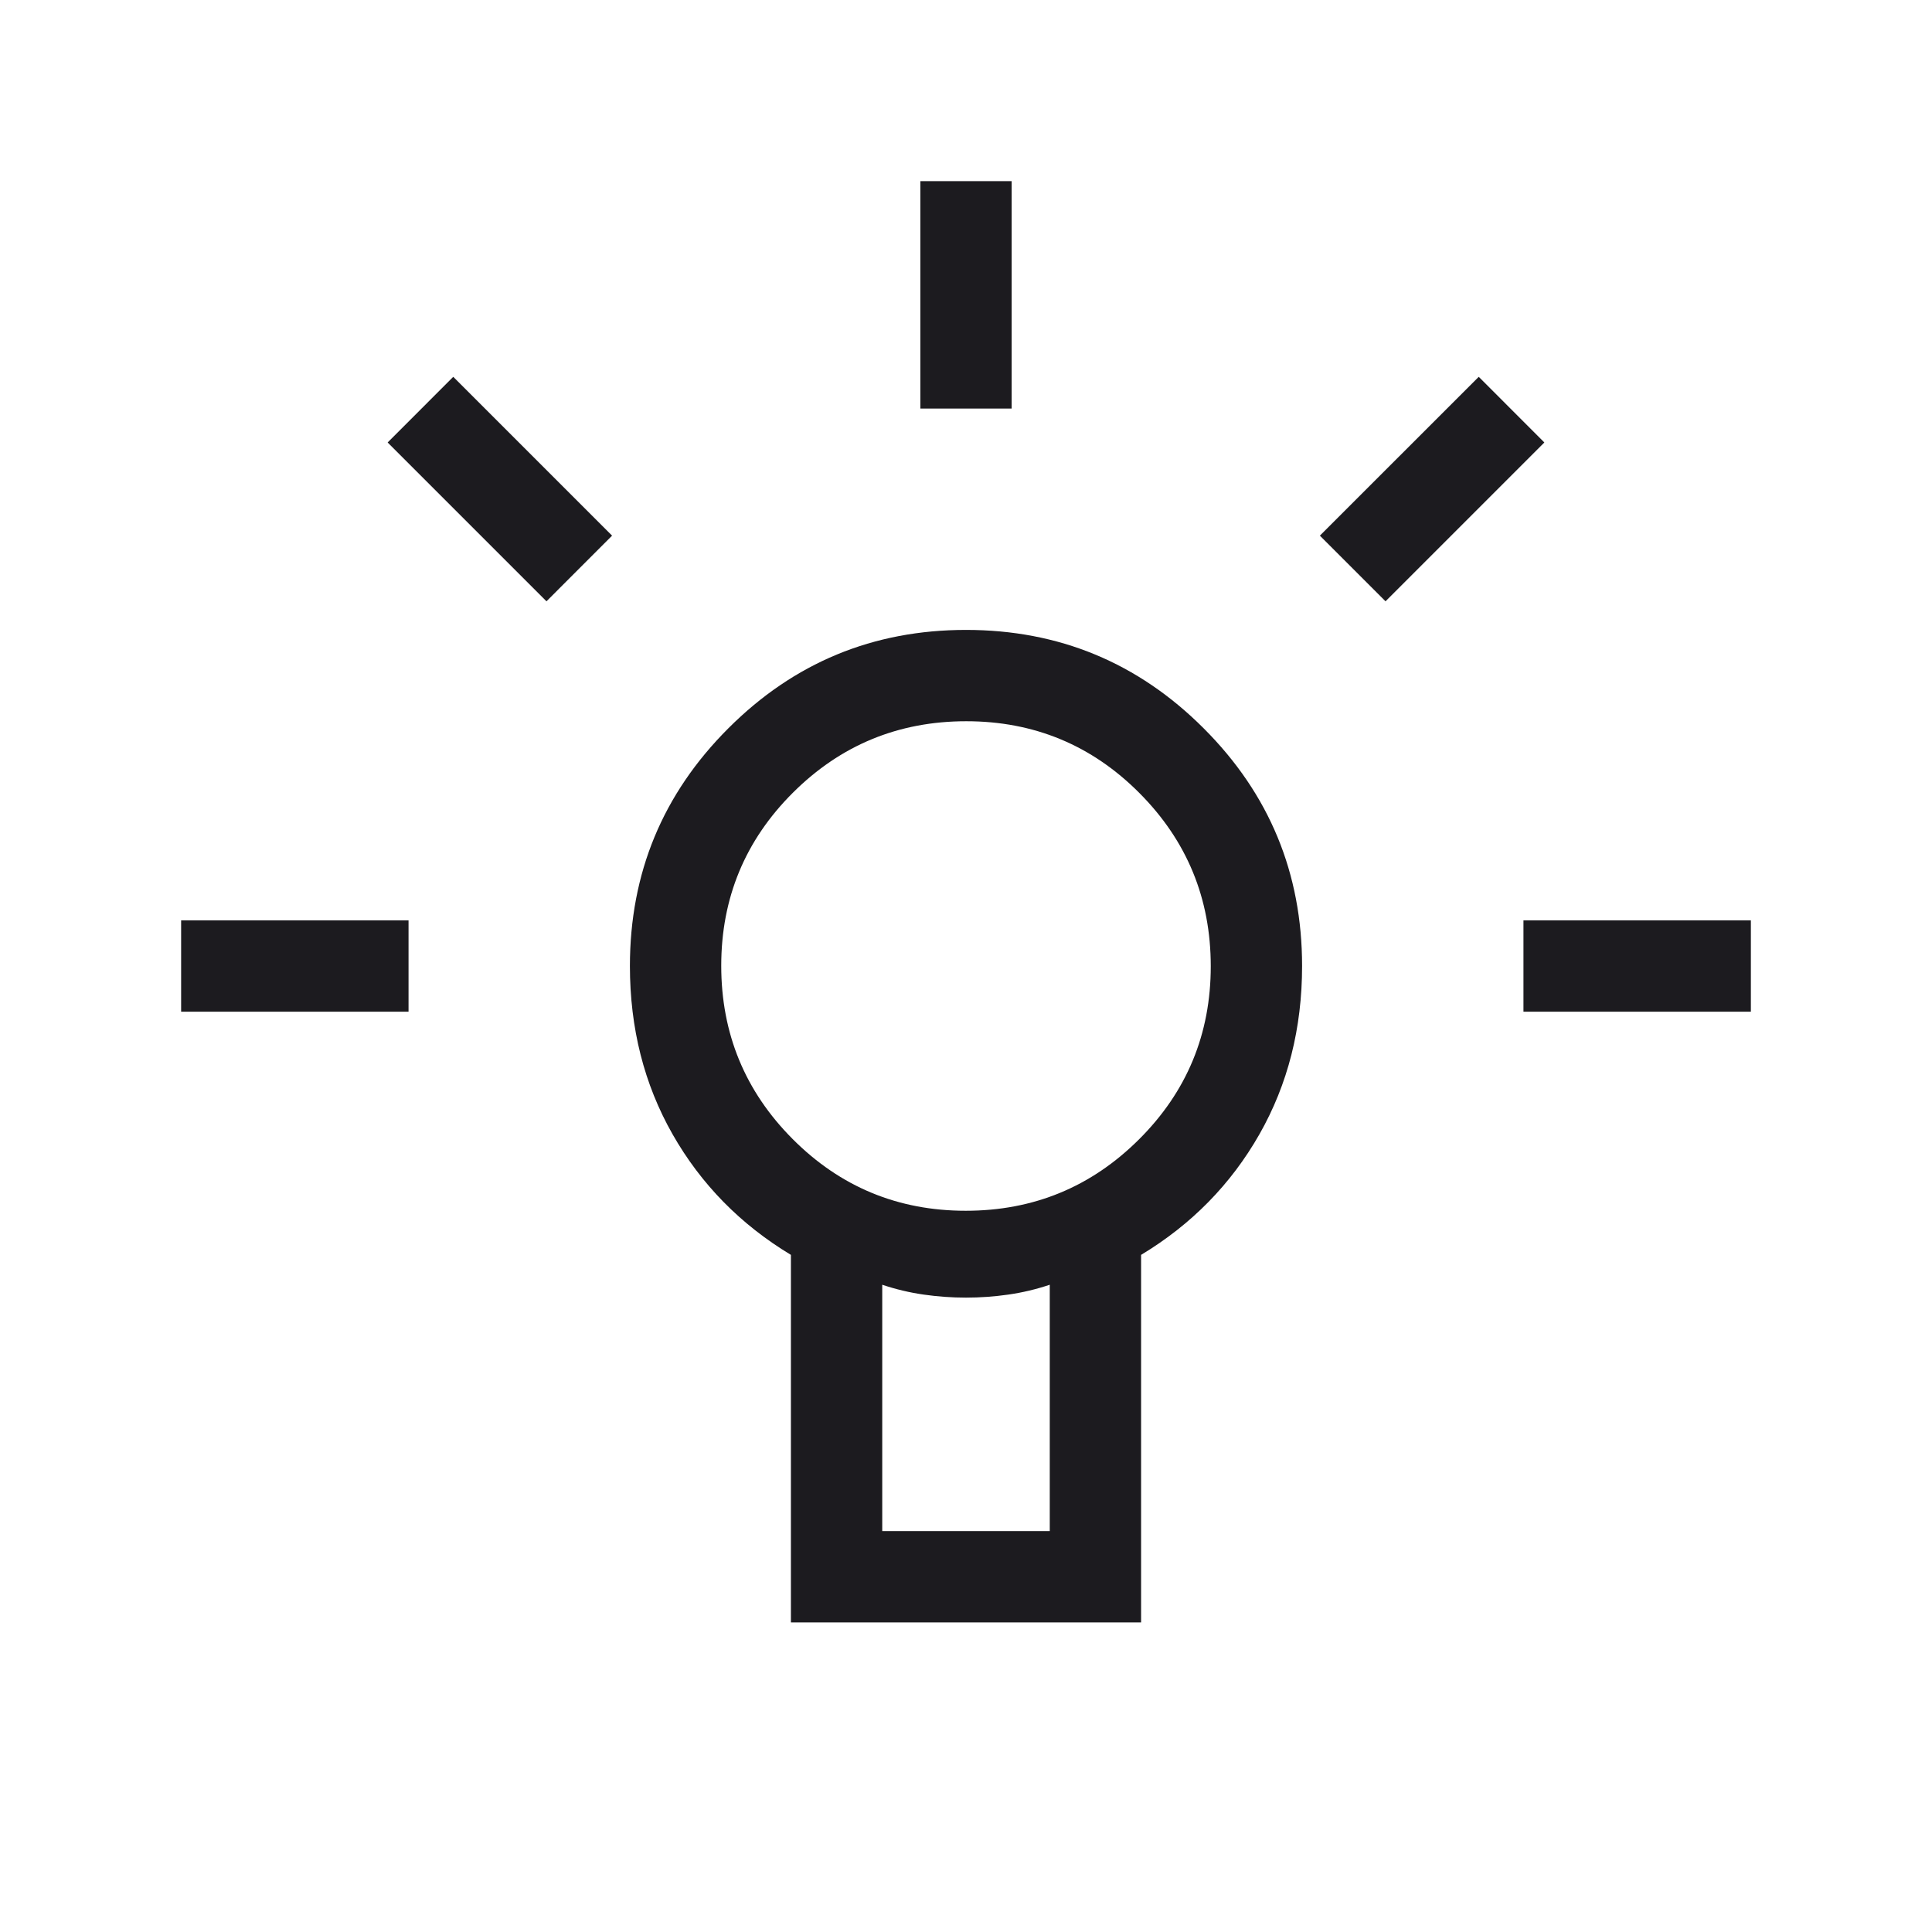 <svg width="48" height="48" viewBox="0 0 48 48" fill="none" xmlns="http://www.w3.org/2000/svg">
<mask id="mask0_737_252" style="mask-type:alpha" maskUnits="userSpaceOnUse" x="0" y="0" width="48" height="48">
<rect width="48" height="48" transform="matrix(1 0 0 -1 0 48)" fill="#D9D9D9"/>
</mask>
<g mask="url(#mask0_737_252)">
<path d="M22.866 4.5V10.15H25.134V4.5H22.866ZM4.5 22.866V25.135H10.15V22.866H4.5ZM37.85 22.866V25.135H43.5V22.866H37.85ZM36.739 9.362L32.792 13.308L34.423 14.939L38.369 10.993L36.739 9.362ZM11.261 9.362L9.631 10.993L13.577 14.939L15.207 13.308L11.261 9.362ZM24 15.65C21.692 15.65 19.724 16.465 18.095 18.095C16.465 19.724 15.65 21.692 15.65 24C15.65 25.544 16.003 26.937 16.709 28.179C17.416 29.421 18.396 30.421 19.65 31.177V40.308H28.35V31.177C29.604 30.421 30.584 29.421 31.291 28.179C31.997 26.937 32.35 25.544 32.35 24C32.35 21.692 31.535 19.724 29.905 18.095C28.276 16.465 26.308 15.65 24 15.65ZM21.919 31.919C22.256 32.032 22.6 32.114 22.95 32.164C23.3 32.214 23.65 32.239 24 32.239C24.35 32.239 24.7 32.214 25.05 32.164C25.4 32.114 25.744 32.032 26.081 31.919V38.039H21.919V31.919ZM24.006 17.919C25.689 17.919 27.123 18.513 28.306 19.7C29.489 20.887 30.081 22.323 30.081 24.006C30.081 25.689 29.487 27.123 28.3 28.306C27.113 29.489 25.677 30.081 23.994 30.081C22.311 30.081 20.877 29.487 19.694 28.3C18.511 27.113 17.919 25.677 17.919 23.994C17.919 22.311 18.513 20.877 19.7 19.694C20.887 18.511 22.323 17.919 24.006 17.919Z" fill="#1C1B1F"/>
</g>
</svg>
